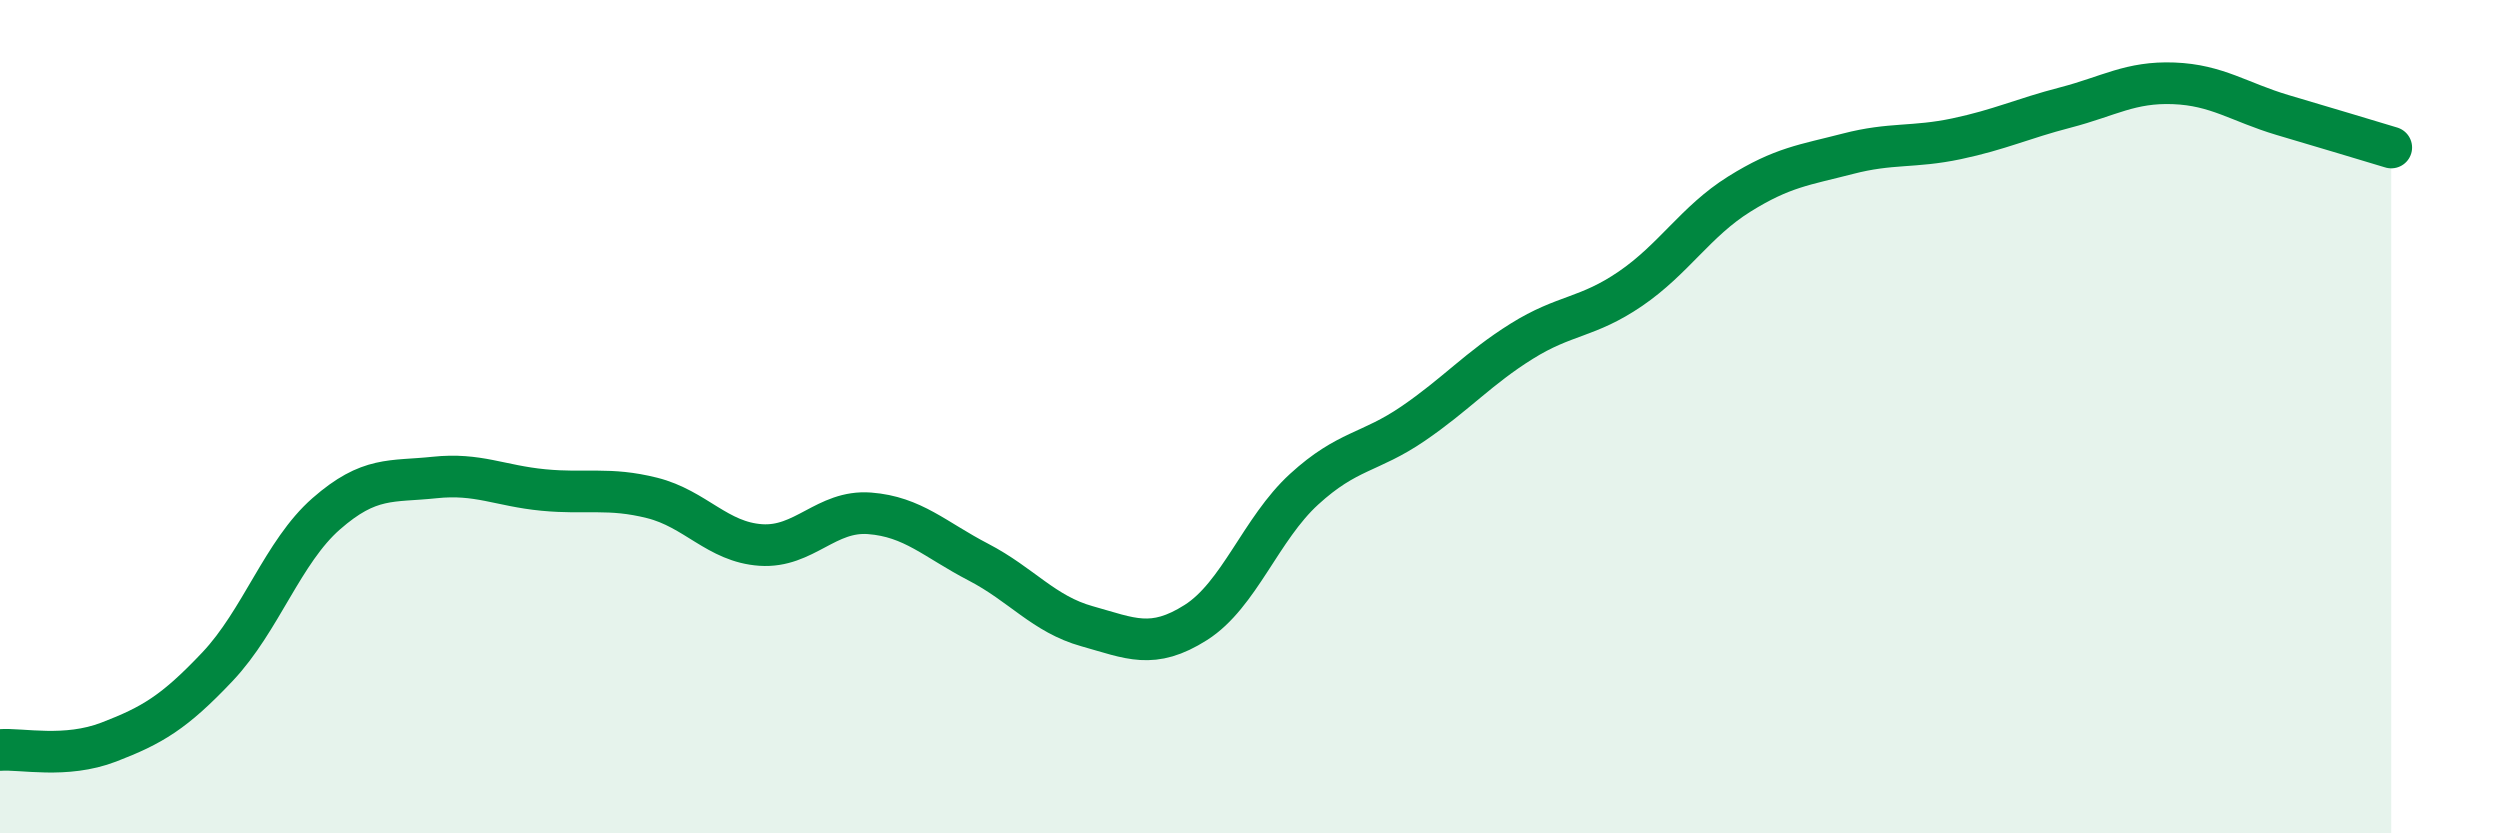 
    <svg width="60" height="20" viewBox="0 0 60 20" xmlns="http://www.w3.org/2000/svg">
      <path
        d="M 0,18 C 0.52,17.96 1.57,18.21 2.61,17.81 C 3.65,17.41 4.18,17.1 5.22,16 C 6.26,14.9 6.79,13.24 7.83,12.33 C 8.87,11.42 9.39,11.57 10.43,11.46 C 11.47,11.35 12,11.66 13.04,11.76 C 14.08,11.86 14.61,11.69 15.65,11.95 C 16.69,12.21 17.22,13.01 18.26,13.08 C 19.3,13.15 19.83,12.24 20.87,12.32 C 21.91,12.4 22.44,12.95 23.48,13.49 C 24.52,14.03 25.05,14.74 26.09,15.03 C 27.13,15.32 27.66,15.6 28.7,14.94 C 29.74,14.28 30.26,12.69 31.3,11.74 C 32.34,10.79 32.87,10.88 33.91,10.17 C 34.95,9.46 35.48,8.84 36.52,8.19 C 37.56,7.54 38.09,7.64 39.13,6.93 C 40.17,6.22 40.7,5.31 41.74,4.66 C 42.78,4.01 43.31,3.96 44.35,3.69 C 45.39,3.42 45.92,3.55 46.96,3.33 C 48,3.11 48.53,2.85 49.57,2.58 C 50.61,2.31 51.13,1.96 52.17,2 C 53.21,2.04 53.74,2.45 54.78,2.76 C 55.82,3.07 56.87,3.38 57.39,3.54L57.39 20L0 20Z"
        fill="#008740"
        opacity="0.1"
        stroke-linecap="round"
        stroke-linejoin="round"
      />
      <path
        d="M 0,18 C 0.52,17.96 1.57,18.21 2.61,17.81 C 3.65,17.41 4.18,17.1 5.22,16 C 6.26,14.9 6.79,13.24 7.83,12.33 C 8.87,11.42 9.39,11.57 10.43,11.46 C 11.47,11.35 12,11.66 13.04,11.76 C 14.08,11.86 14.61,11.69 15.65,11.95 C 16.69,12.21 17.22,13.01 18.26,13.08 C 19.3,13.15 19.83,12.24 20.87,12.32 C 21.91,12.4 22.44,12.95 23.48,13.49 C 24.52,14.03 25.05,14.74 26.09,15.03 C 27.13,15.32 27.66,15.6 28.7,14.94 C 29.74,14.28 30.26,12.69 31.3,11.74 C 32.34,10.79 32.87,10.88 33.91,10.17 C 34.95,9.46 35.48,8.84 36.52,8.19 C 37.56,7.54 38.09,7.64 39.13,6.93 C 40.17,6.22 40.7,5.31 41.74,4.66 C 42.78,4.01 43.31,3.96 44.35,3.69 C 45.39,3.42 45.92,3.55 46.96,3.33 C 48,3.11 48.53,2.85 49.57,2.58 C 50.61,2.31 51.13,1.96 52.17,2 C 53.21,2.04 53.74,2.45 54.78,2.76 C 55.82,3.07 56.87,3.38 57.39,3.54"
        stroke="#008740"
        stroke-width="1"
        fill="none"
        stroke-linecap="round"
        stroke-linejoin="round"
      />
    </svg>
  